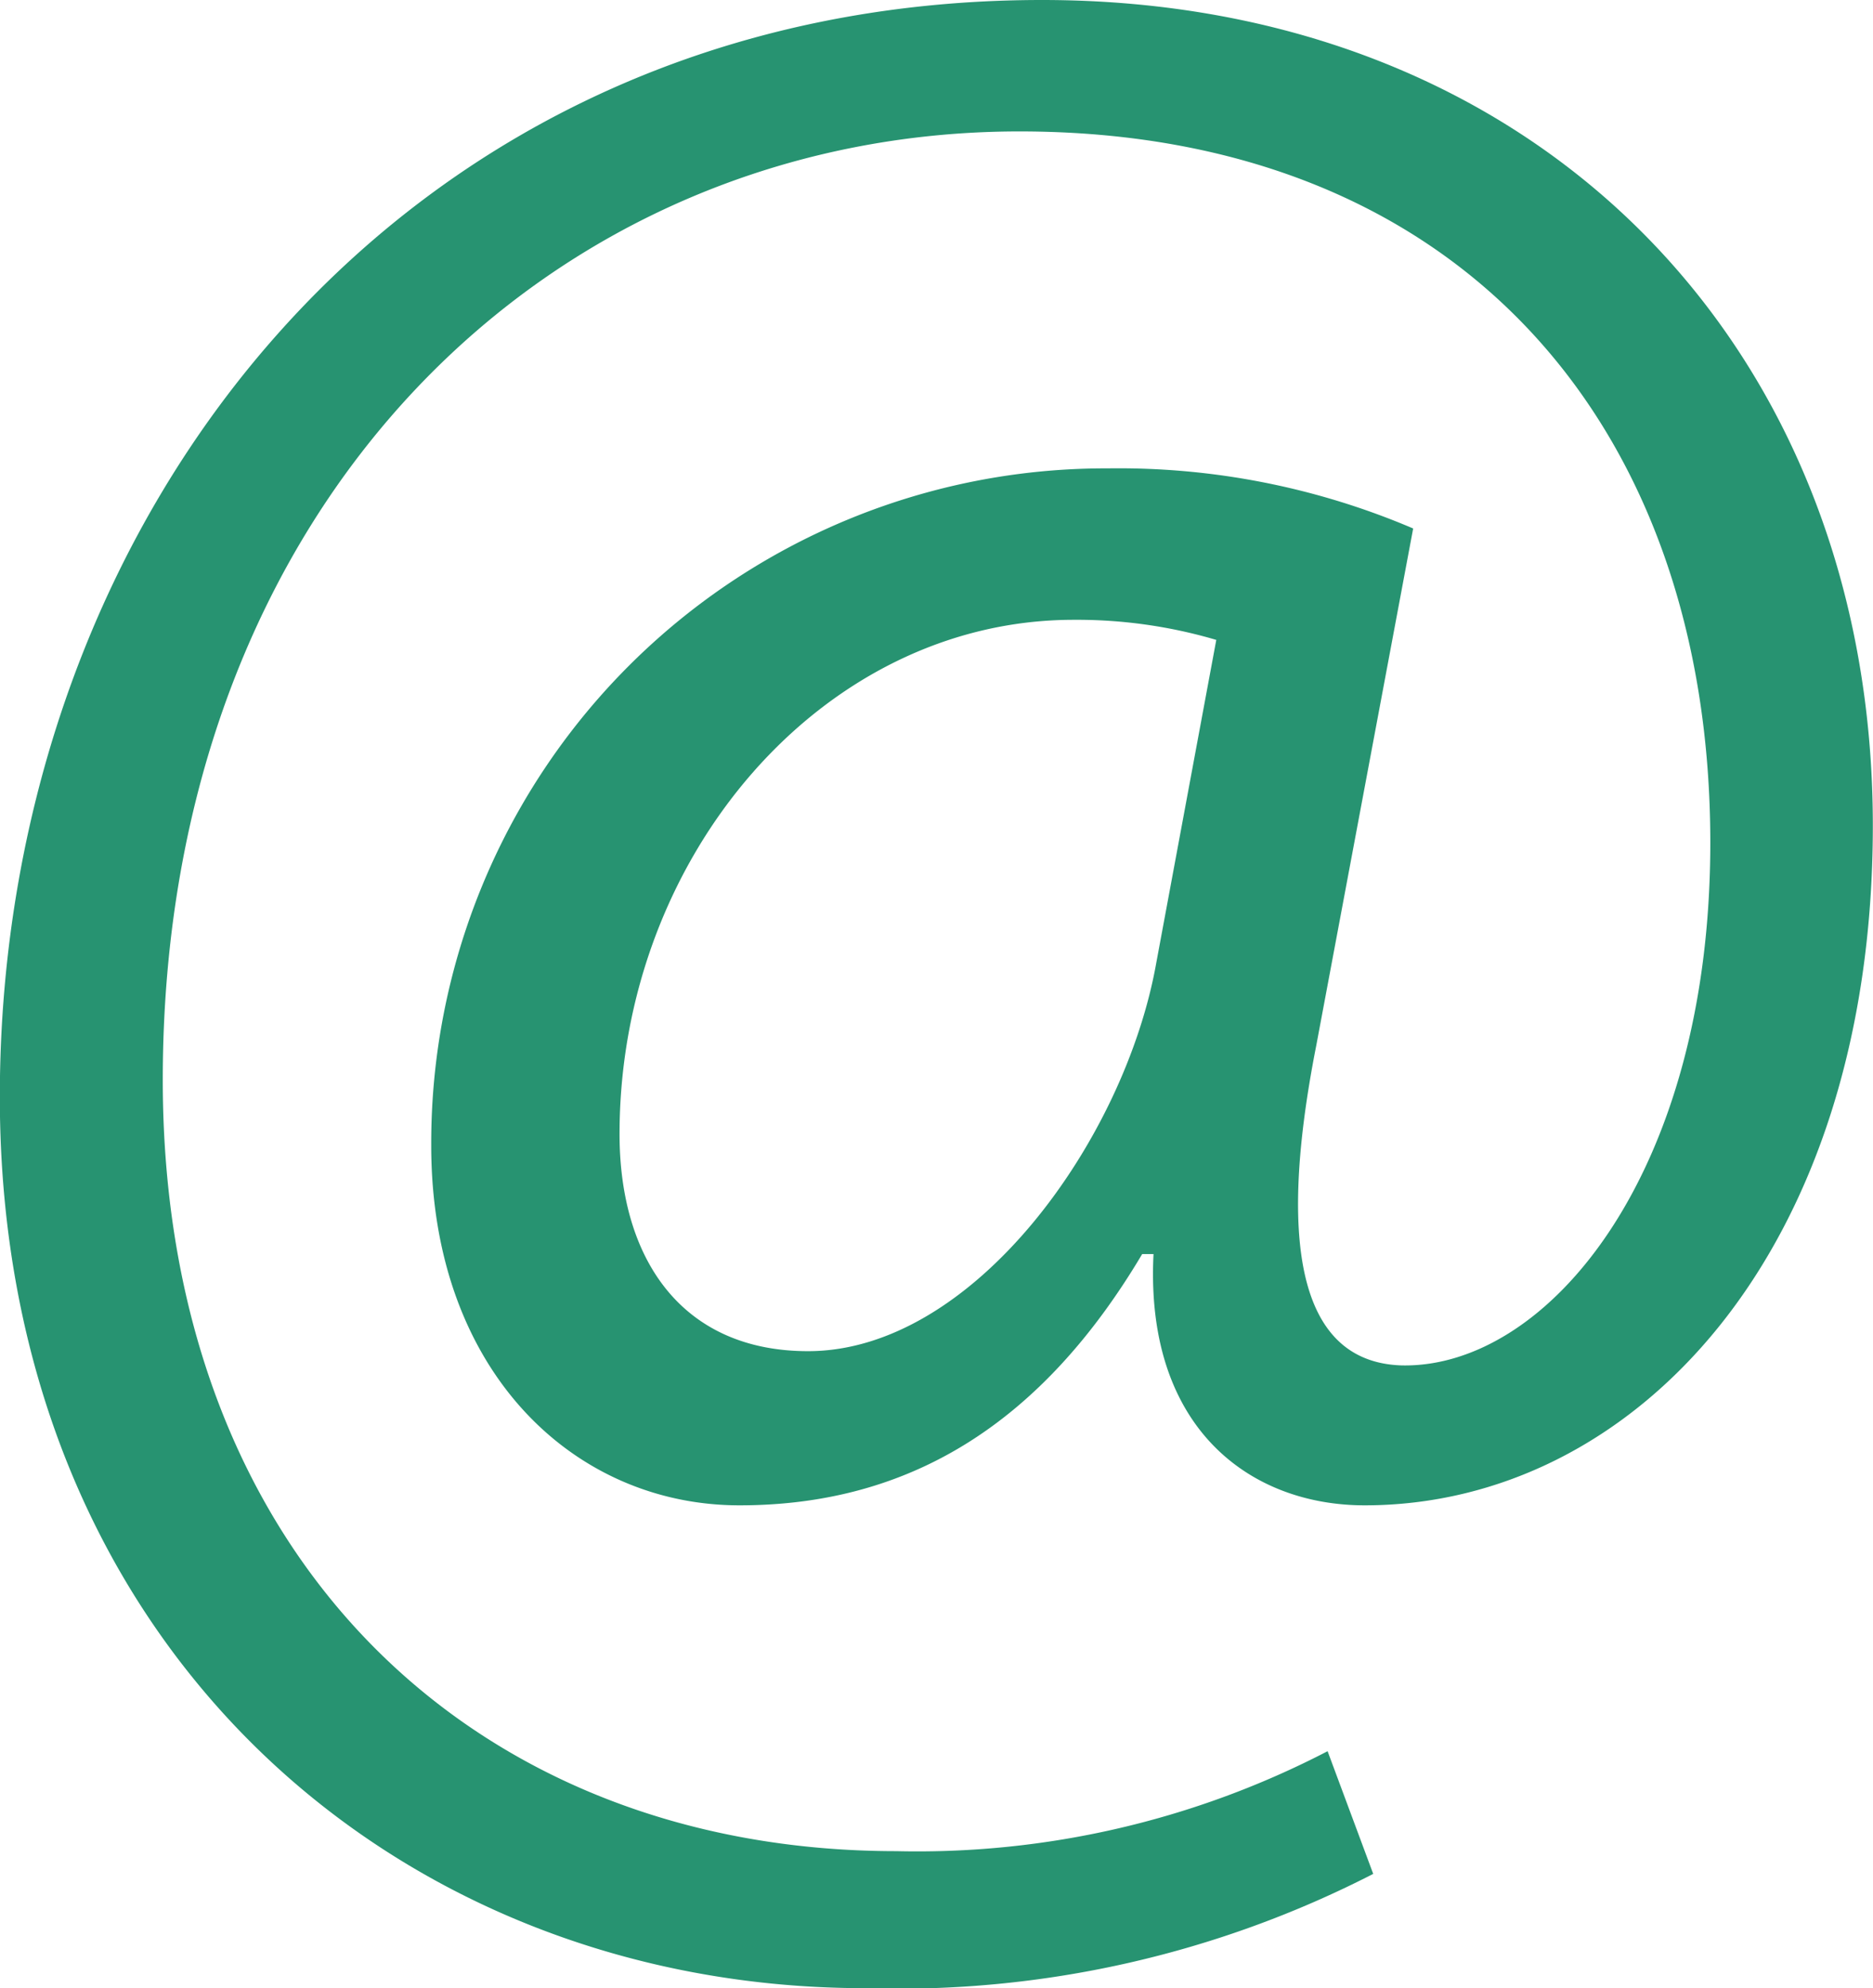 <svg xmlns="http://www.w3.org/2000/svg" width="45.245" height="48" viewBox="0 0 45.245 48">
  <g id="sr_emails_ico" transform="translate(-260.16 -175.406)">
    <path id="Path_237" data-name="Path 237" d="M293.332,220.647a25.122,25.122,0,0,1-12.276,2.759c-11.31,0-20.9-8.276-20.9-21.517,0-14.207,9.862-26.483,25.175-26.483,12,0,20.07,8.415,20.07,19.931,0,10.346-5.8,16.412-12.276,16.412-2.763,0-5.312-1.861-5.1-6.066h-.274c-2.416,4.066-5.589,6.066-9.728,6.066-4,0-7.446-3.24-7.446-8.687a16.287,16.287,0,0,1,16.342-16.348,18.127,18.127,0,0,1,7.378,1.451l-2.341,12.484c-1.032,5.242-.208,7.652,2.066,7.722,3.522.069,7.453-4.621,7.453-12.62,0-10-6-17.172-16.689-17.172-11.244,0-20.694,8.9-20.694,22.9,0,11.518,7.519,18.619,17.723,18.619a21.523,21.523,0,0,0,10.415-2.413Zm-3.791-29.792a11.882,11.882,0,0,0-3.447-.485c-6.071,0-10.968,5.727-10.968,12.415,0,3.034,1.517,5.242,4.554,5.242,4,0,7.655-5.106,8.412-9.378Z" fill="#279371"/>
  </g>
</svg>
